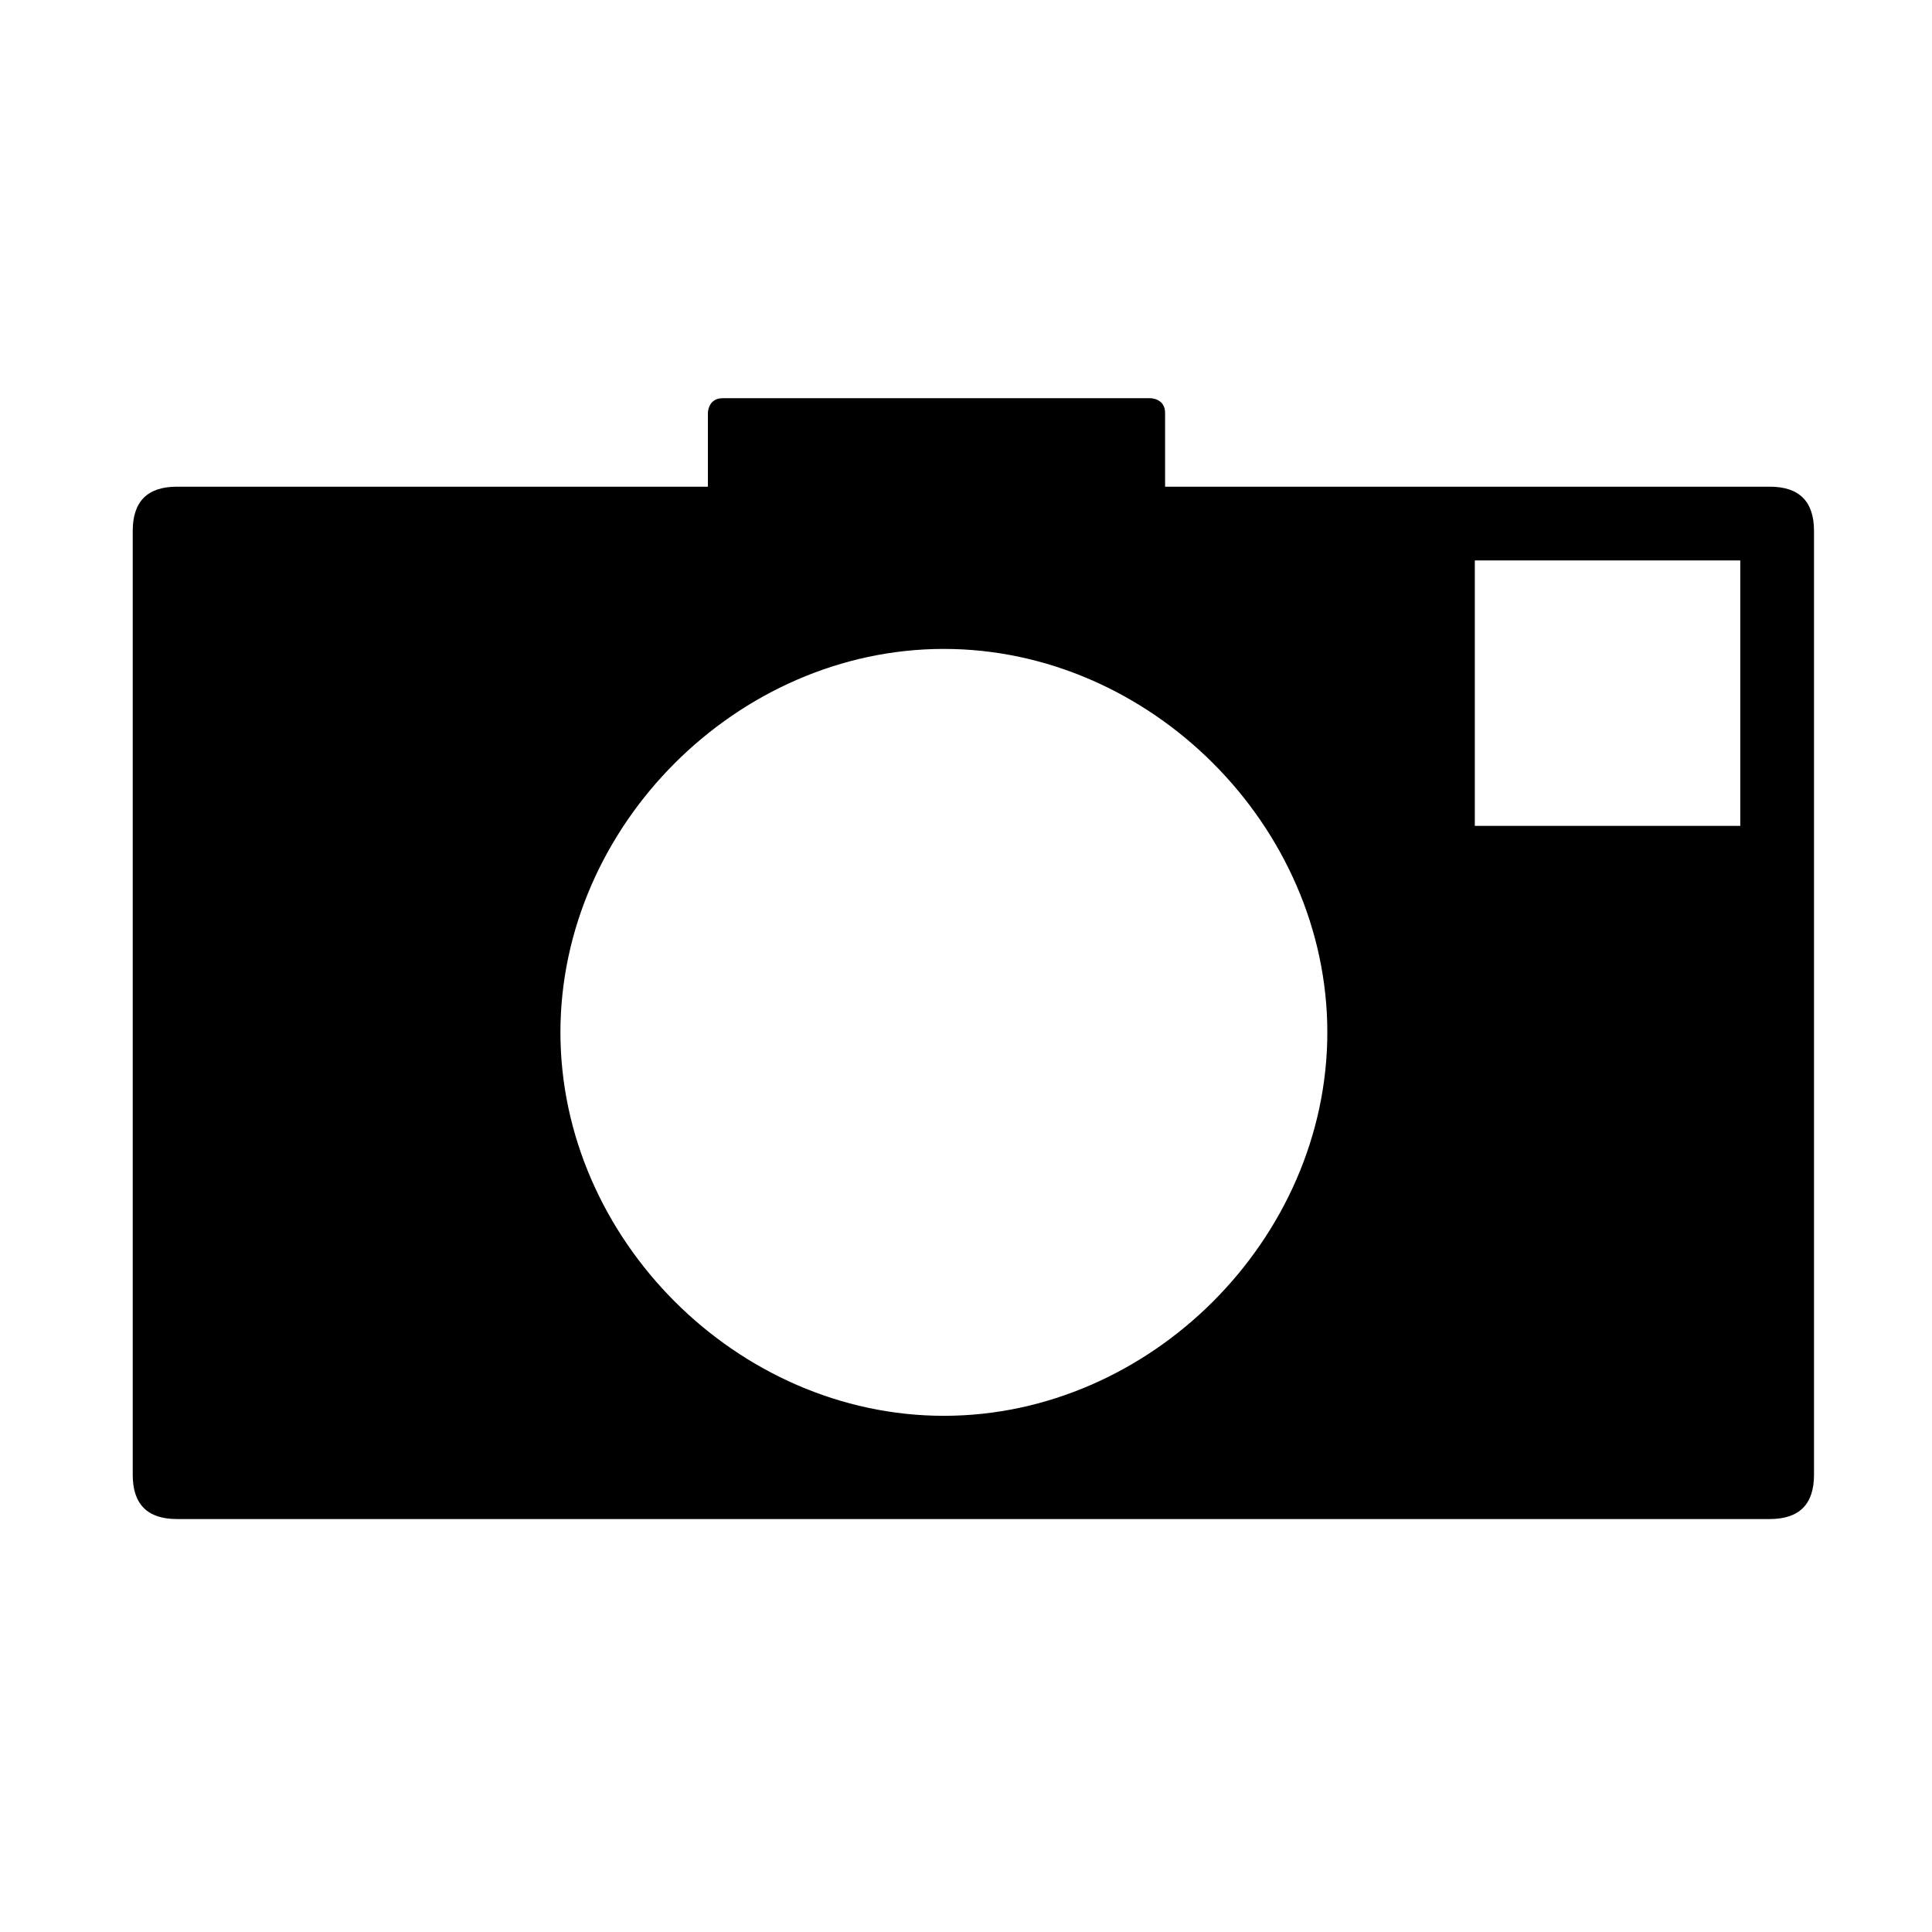 <svg clip-rule="evenodd" fill-rule="evenodd" height="27" image-rendering="optimizeQuality" shape-rendering="geometricPrecision" text-rendering="geometricPrecision" viewBox="0 0 .131 .131" width="27" xmlns="http://www.w3.org/2000/svg"><path d="m .012.033h.036v-.005c0-0.0 0-.001.001-.001h.029c0 0 .001 0.0.001.001v.005h.041c.002 0 .003.001.003.003v.064c0 .002-.001.003-.003.003h-.108c-.002 0-.003-.001-.003-.003v-.064c0-.002.001-.003.003-.003zm.106.005h-.018v.018h.018zm-.054.006c.014 0 .026.012.026.026 0 .014-.012.026-.026.026-.014 0-.026-.012-.026-.026 0-.014.012-.026.026-.026z" fill="#000000"/></svg>
